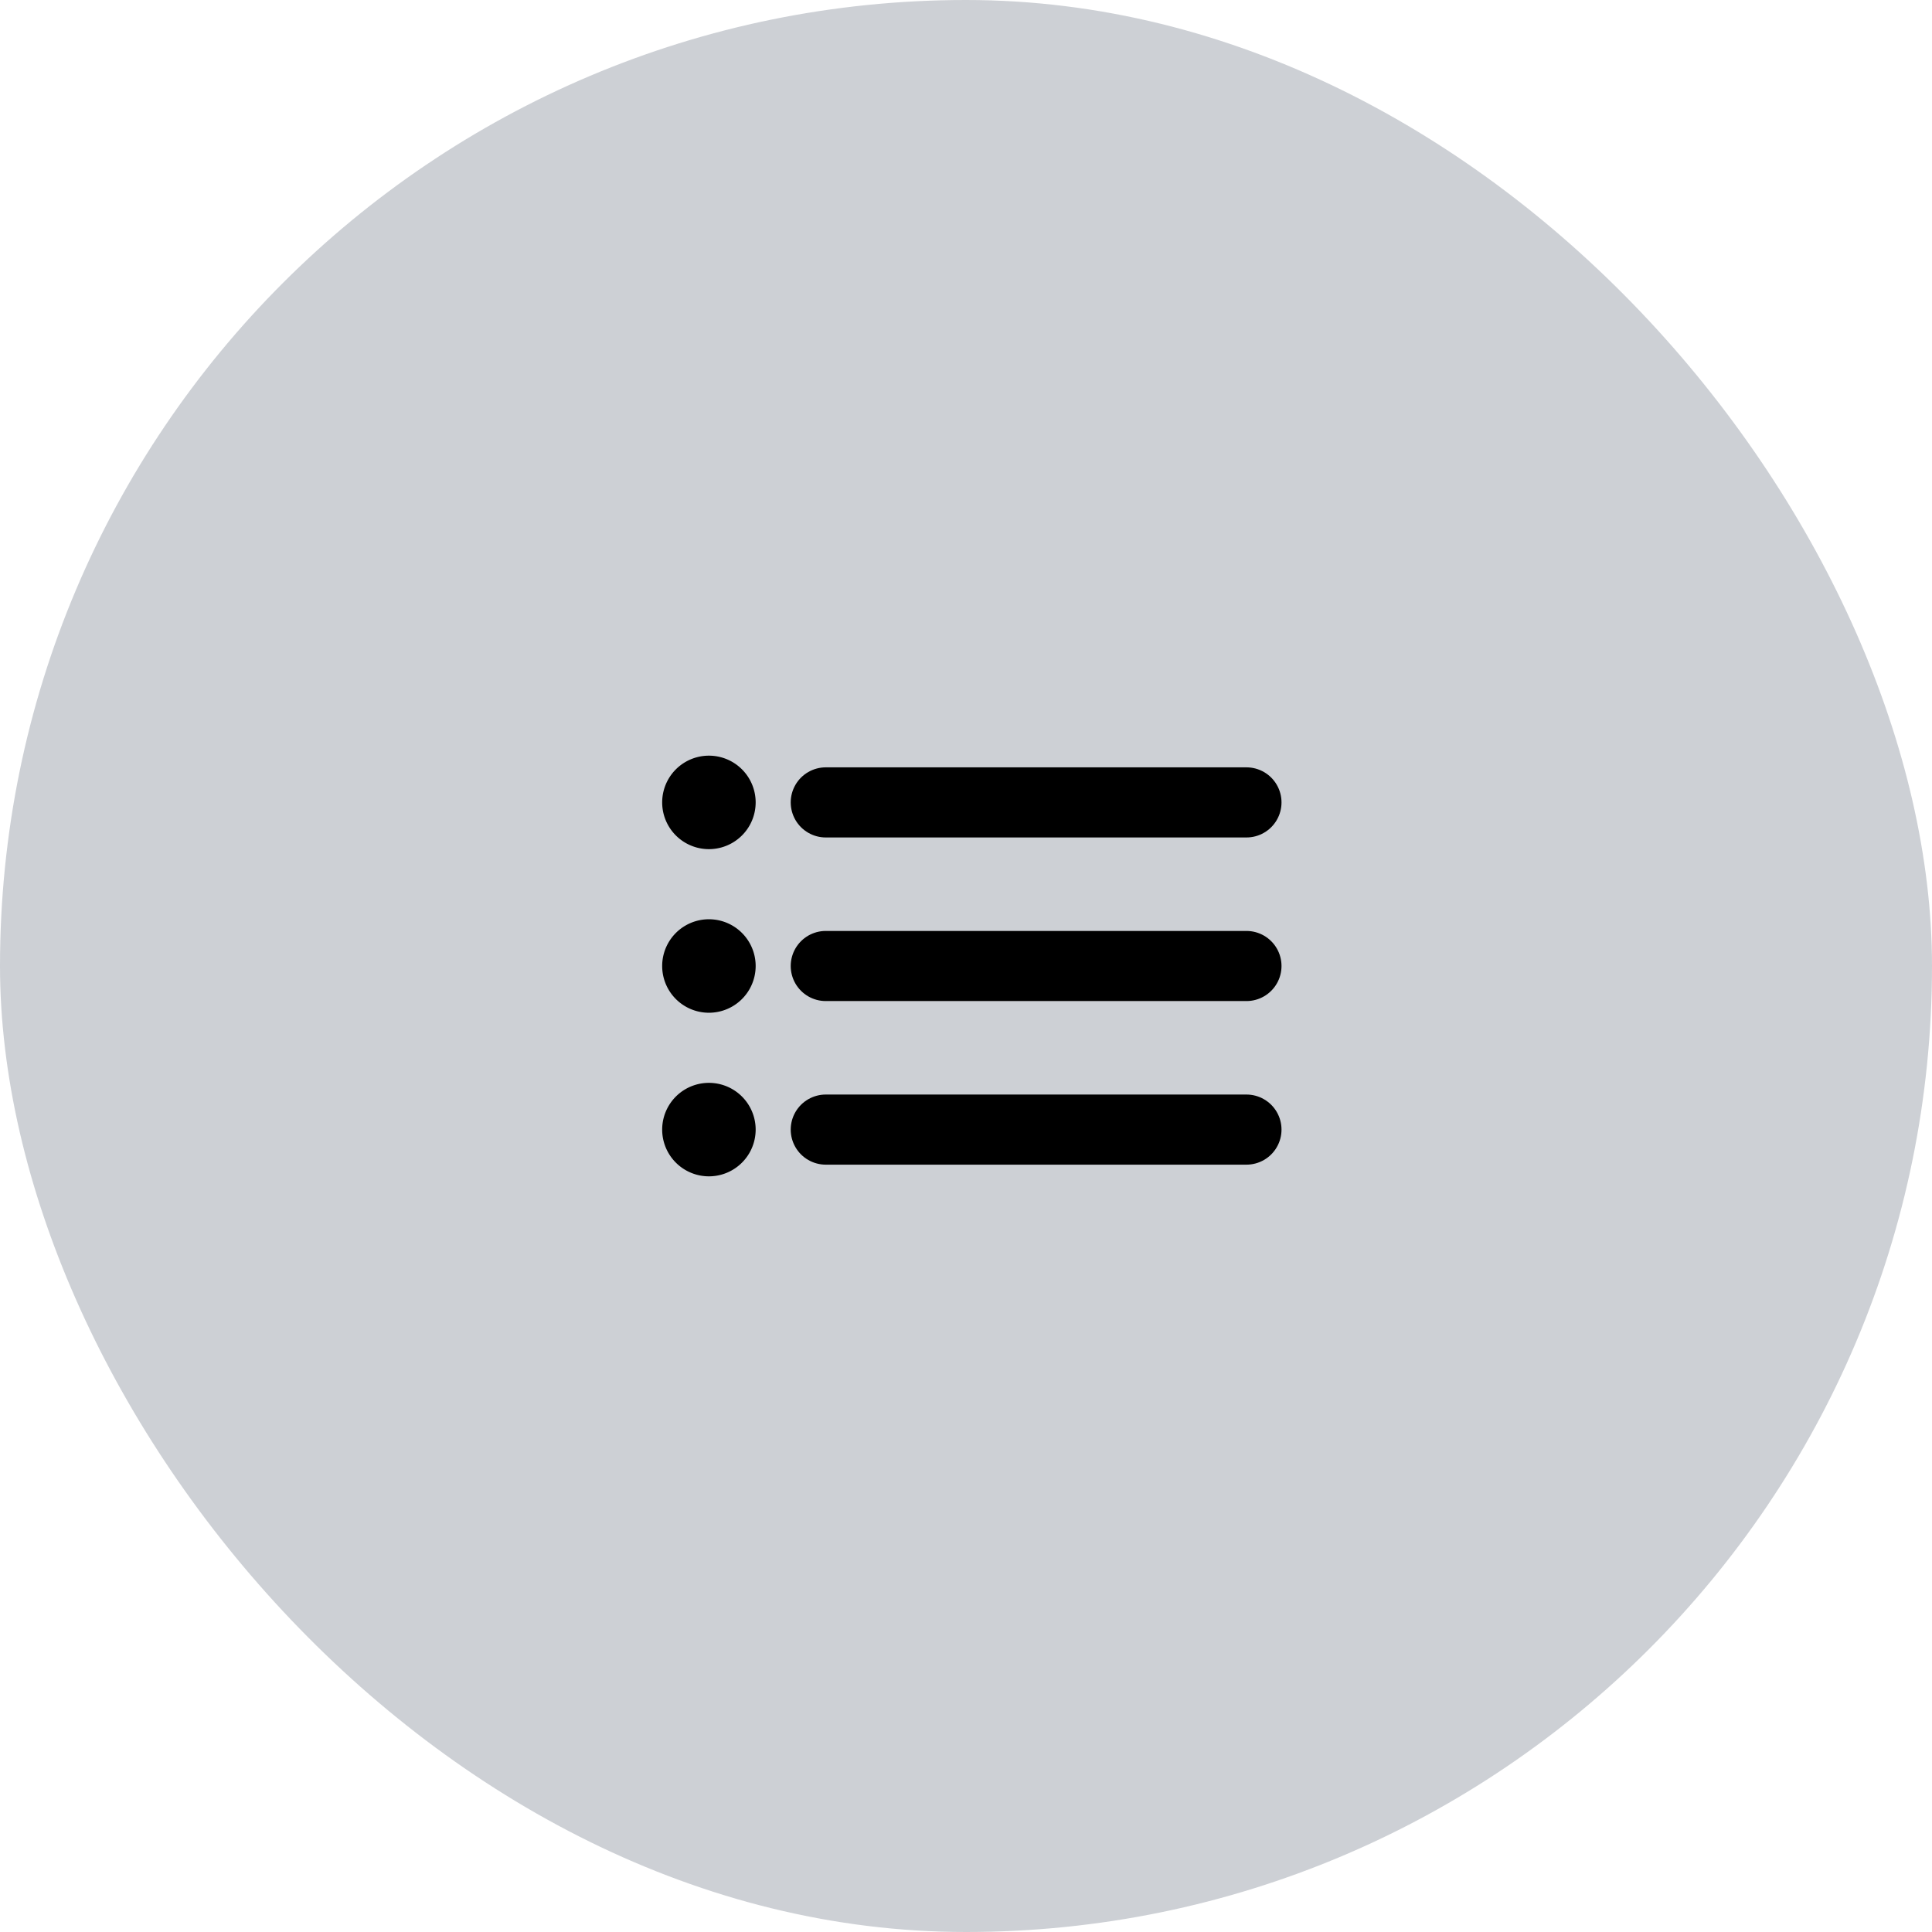 <svg fill="none" height="62" viewBox="0 0 62 62" width="62" xmlns="http://www.w3.org/2000/svg"><rect fill="#07142d" fill-opacity=".2" height="62" rx="31" width="62"/><g stroke="#000" stroke-linecap="round" stroke-linejoin="round"><path d="m26.5 25.75h13.5m-13.5 5.25h13.5m-13.5 5.25h13.5" stroke-width="2.25"/><path d="m22.75 26.5a.75.75 0 1 0 0-1.5.75.75 0 0 0 0 1.5zm0 5.25a.75.75 0 1 0 0-1.5.75.75 0 0 0 0 1.5zm0 5.25a.75.75 0 1 0 0-1.5.75.75 0 0 0 0 1.5z" stroke-width="1.5"/></g></svg>